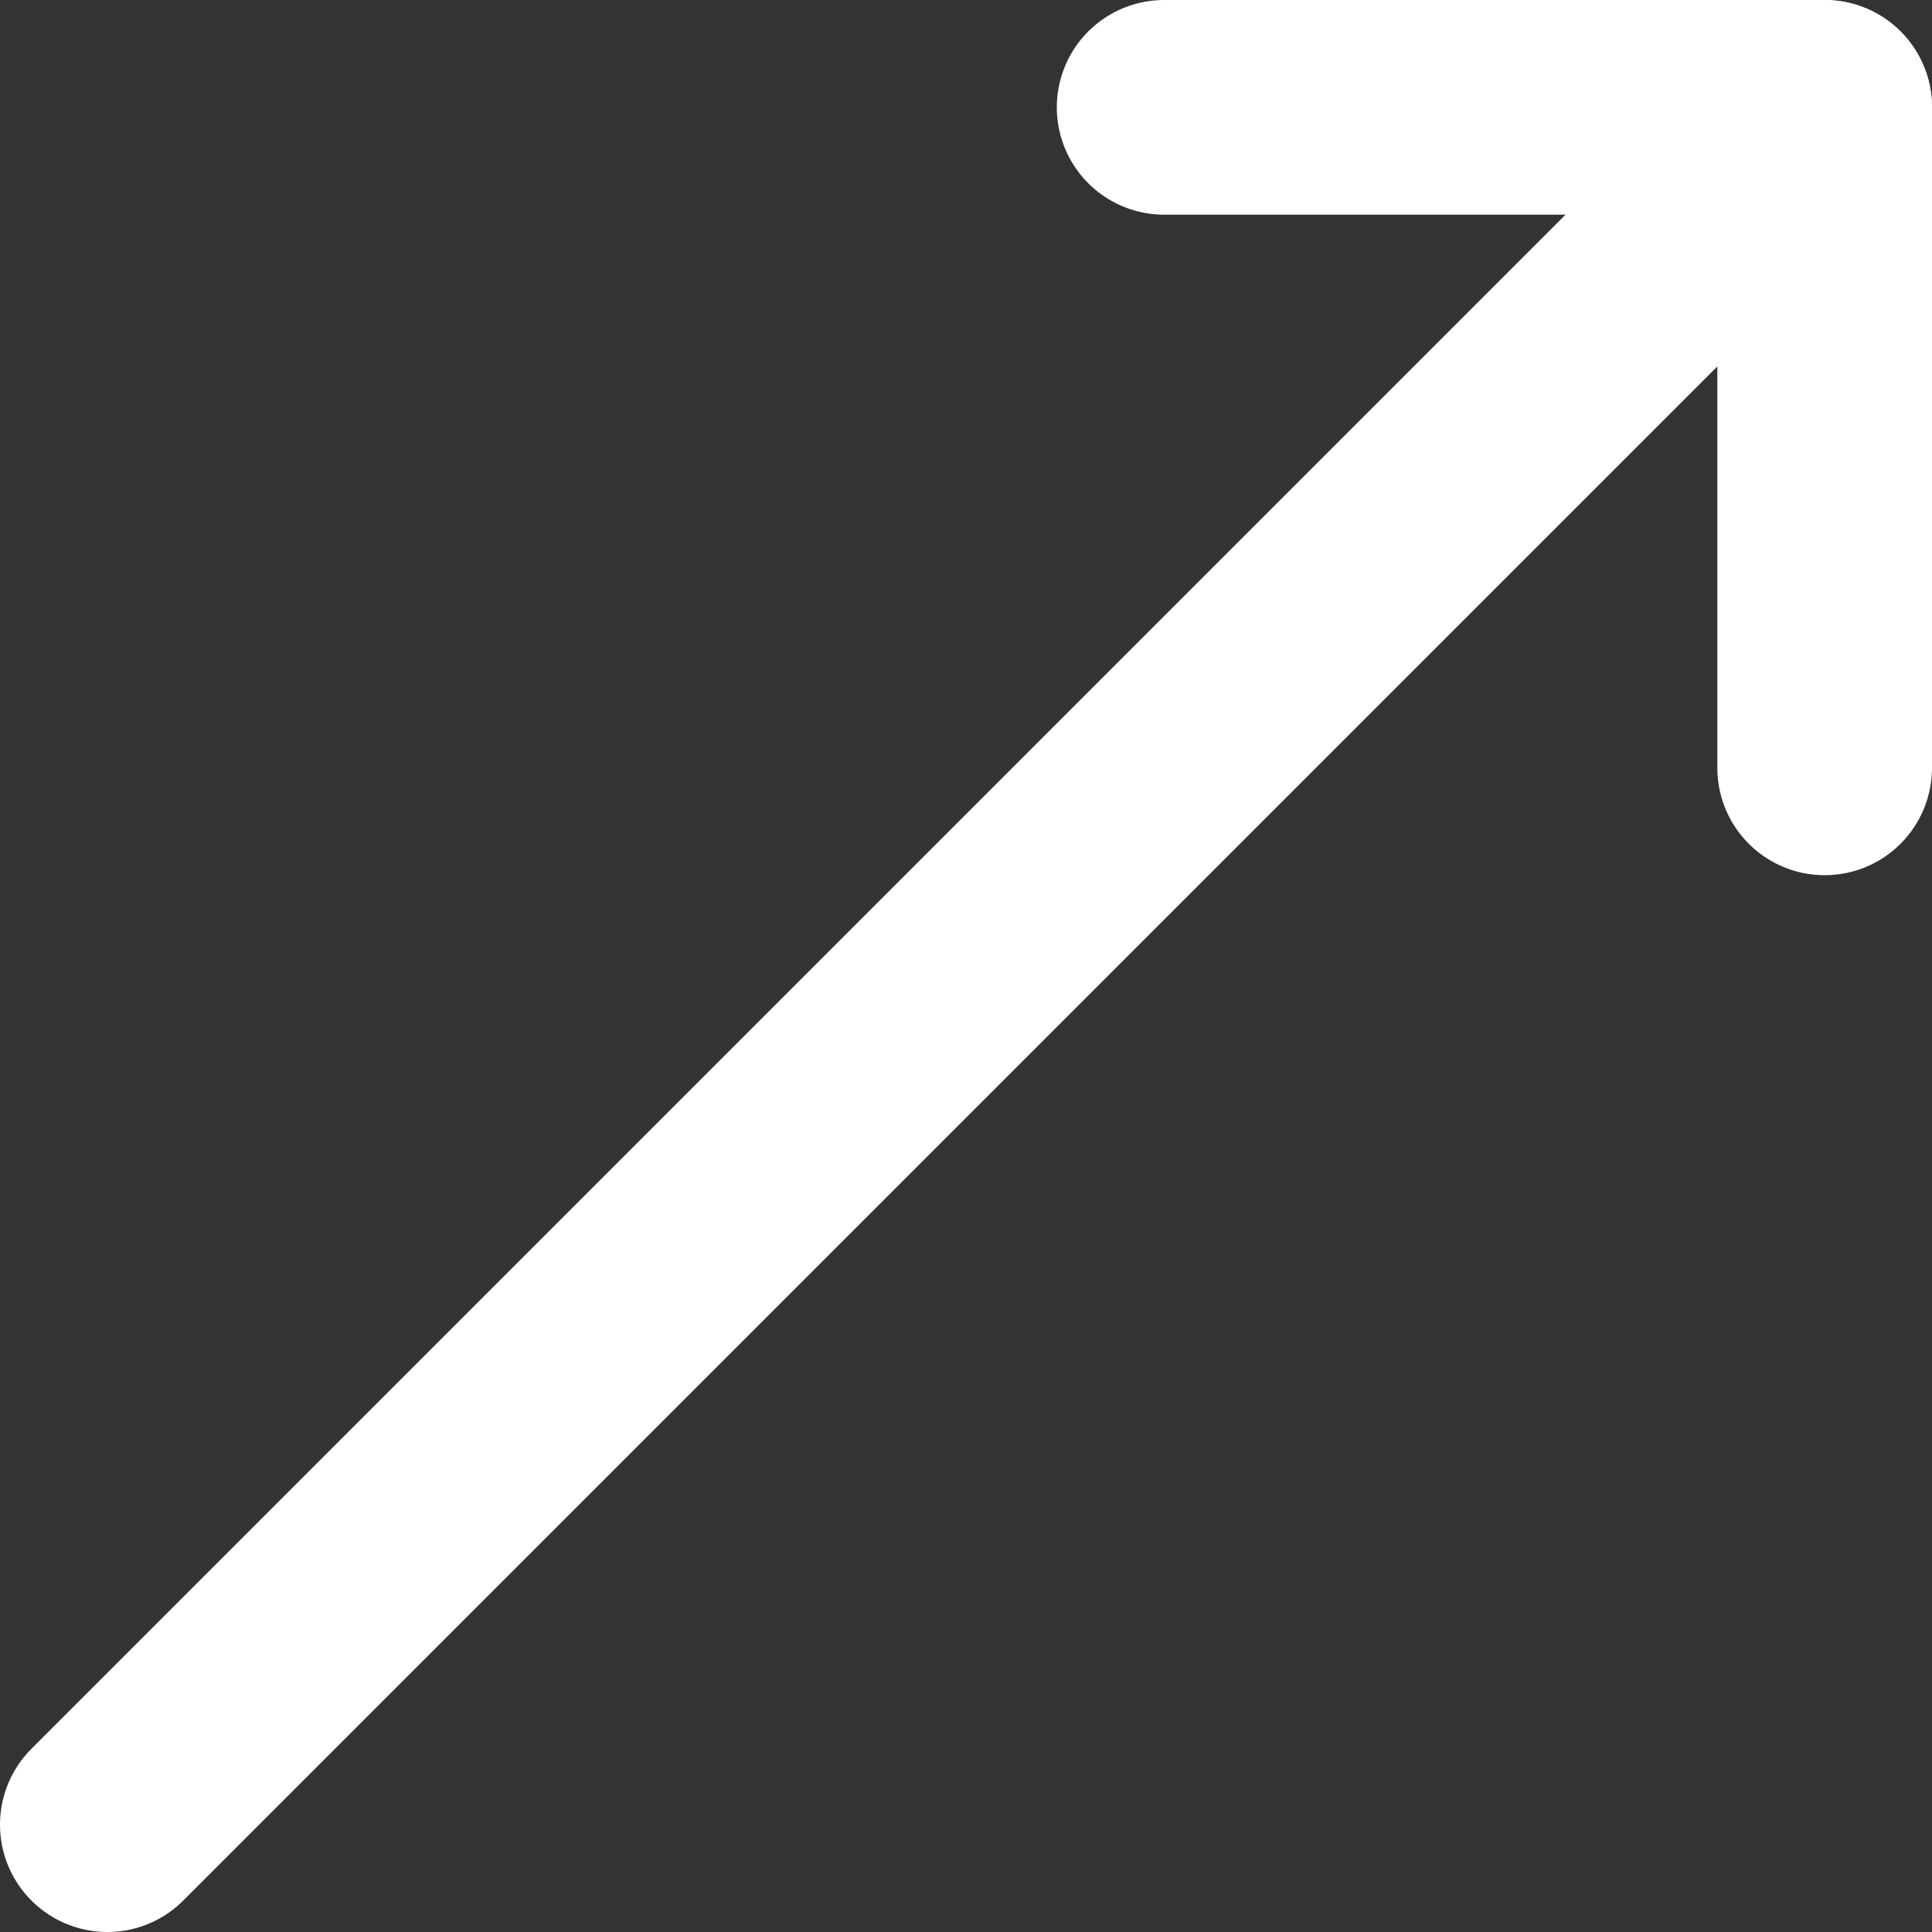 <svg preserveAspectRatio="none" width="100%" height="100%" overflow="visible" style="display: block;" viewBox="0 0 9 9" fill="none" xmlns="http://www.w3.org/2000/svg">
<rect x="0" y="0" width="9" height="9" fill="#333333" stroke="none"/>
<g id="Group">
<path id="Vector" d="M0.5 8.5L8.5 0.5" stroke="white" stroke-linecap="round" stroke-linejoin="round"/>
<path id="Vector_2" d="M5.423 0.5H8.5V3.577" stroke="white" stroke-linecap="round" stroke-linejoin="round"/>
</g>
</svg>
